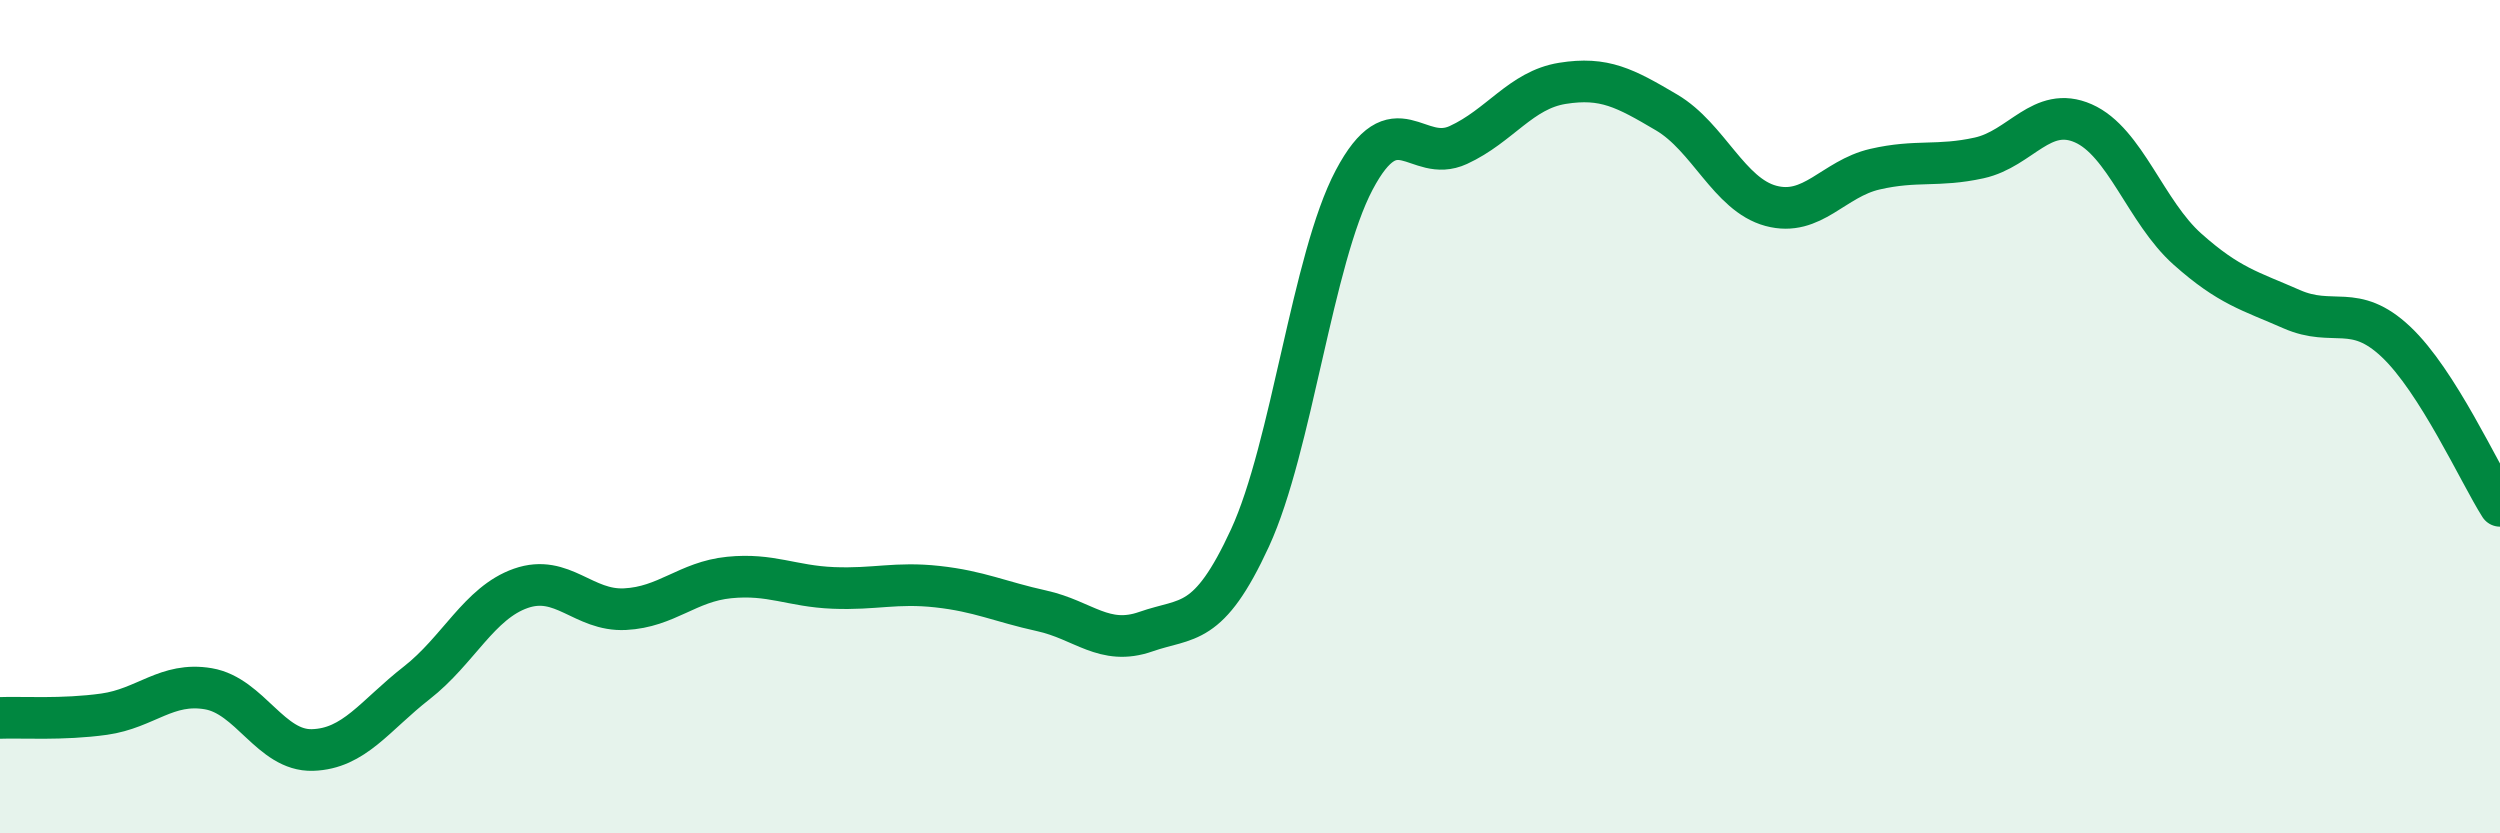 
    <svg width="60" height="20" viewBox="0 0 60 20" xmlns="http://www.w3.org/2000/svg">
      <path
        d="M 0,17.23 C 0.5,17.21 1.5,17.28 2.5,17.14 C 3.5,17 4,16.36 5,16.53 C 6,16.7 6.5,18.03 7.5,18 C 8.5,17.97 9,17.17 10,16.39 C 11,15.61 11.5,14.47 12.5,14.12 C 13.5,13.77 14,14.67 15,14.62 C 16,14.57 16.5,13.96 17.5,13.86 C 18.5,13.76 19,14.07 20,14.11 C 21,14.15 21.5,13.97 22.5,14.08 C 23.5,14.19 24,14.44 25,14.66 C 26,14.88 26.5,15.51 27.5,15.16 C 28.5,14.81 29,15.08 30,12.91 C 31,10.74 31.5,6.21 32.5,4.32 C 33.5,2.43 34,3.94 35,3.48 C 36,3.02 36.5,2.16 37.5,2 C 38.5,1.84 39,2.11 40,2.7 C 41,3.29 41.5,4.67 42.5,4.94 C 43.5,5.21 44,4.29 45,4.06 C 46,3.83 46.5,4.01 47.5,3.79 C 48.5,3.57 49,2.52 50,2.96 C 51,3.4 51.5,5.09 52.5,5.98 C 53.5,6.87 54,6.98 55,7.42 C 56,7.86 56.5,7.26 57.5,8.2 C 58.5,9.14 59.5,11.35 60,12.14L60 20L0 20Z"
        fill="#008740"
        opacity="0.1"
        stroke-linecap="round"
        stroke-linejoin="round"
      />
      <path
        d="M 0,17.23 C 0.5,17.21 1.5,17.28 2.5,17.14 C 3.5,17 4,16.36 5,16.53 C 6,16.7 6.5,18.03 7.5,18 C 8.5,17.97 9,17.17 10,16.39 C 11,15.61 11.5,14.47 12.5,14.12 C 13.5,13.77 14,14.67 15,14.62 C 16,14.57 16.5,13.96 17.5,13.86 C 18.5,13.76 19,14.07 20,14.11 C 21,14.15 21.5,13.97 22.5,14.08 C 23.5,14.19 24,14.44 25,14.66 C 26,14.88 26.5,15.51 27.5,15.16 C 28.5,14.81 29,15.08 30,12.91 C 31,10.74 31.5,6.21 32.5,4.32 C 33.5,2.43 34,3.94 35,3.48 C 36,3.02 36.5,2.16 37.5,2 C 38.5,1.84 39,2.11 40,2.7 C 41,3.29 41.5,4.67 42.5,4.94 C 43.5,5.21 44,4.29 45,4.06 C 46,3.83 46.5,4.01 47.5,3.79 C 48.5,3.57 49,2.52 50,2.96 C 51,3.4 51.5,5.09 52.5,5.98 C 53.5,6.87 54,6.98 55,7.42 C 56,7.86 56.5,7.26 57.5,8.2 C 58.5,9.14 59.5,11.35 60,12.14"
        stroke="#008740"
        stroke-width="1"
        fill="none"
        stroke-linecap="round"
        stroke-linejoin="round"
      />
    </svg>
  